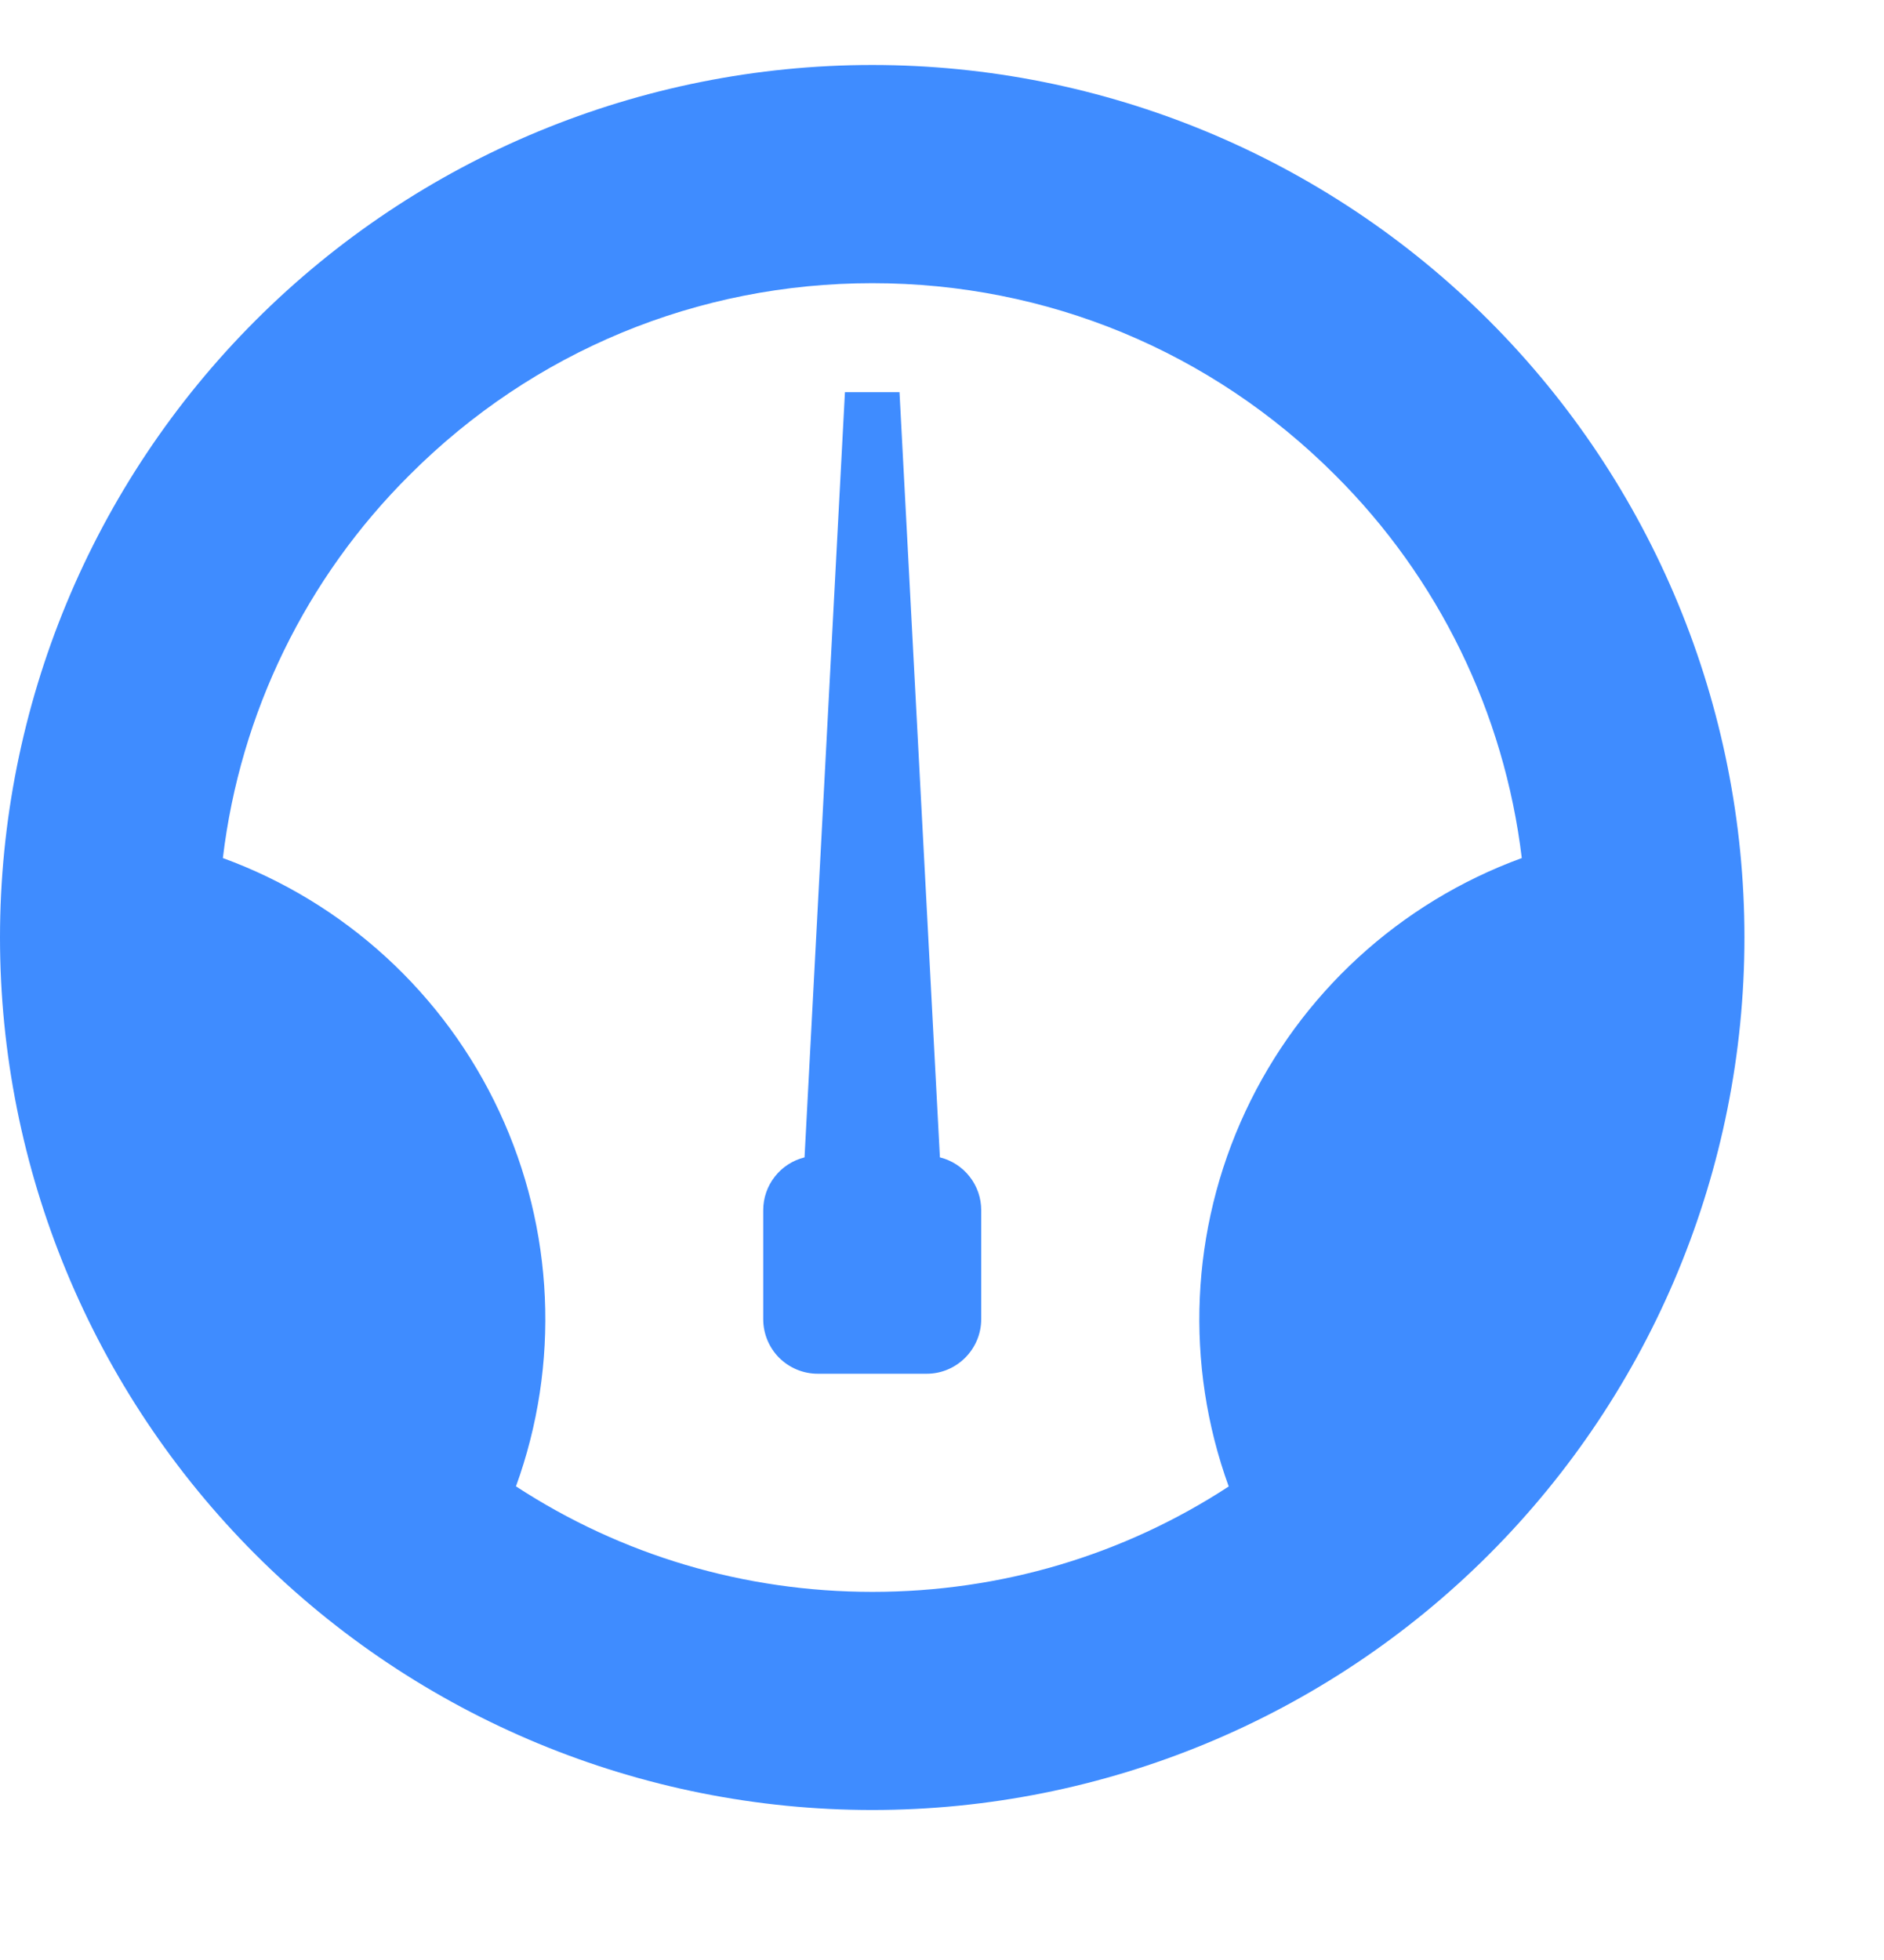 <svg width="25" height="26" viewBox="0 0 27 28" fill="none" xmlns="http://www.w3.org/2000/svg">
<g clip-path="url(#clip0_1443_4047)">
<path d="M12.5 0.891C9.185 0.891 6.005 2.208 3.661 4.552C1.317 6.896 0 10.075 0 13.391C0 16.706 1.317 19.885 3.661 22.23C6.005 24.574 9.185 25.891 12.5 25.891C15.815 25.891 18.995 24.574 21.339 22.23C23.683 19.885 25 16.706 25 13.391C25 10.075 23.683 6.896 21.339 4.552C18.995 2.208 15.815 0.891 12.5 0.891ZM7.394 21.256C8.029 19.505 7.943 17.574 7.156 15.886C6.369 14.198 4.944 12.892 3.194 12.253C3.442 10.174 4.386 8.239 5.872 6.763C7.642 4.992 9.997 4.017 12.502 4.017C15.006 4.017 17.359 4.992 19.131 6.763C20.616 8.24 21.559 10.174 21.809 12.253C20.06 12.892 18.635 14.198 17.847 15.886C17.06 17.574 16.974 19.505 17.609 21.256C16.103 22.239 14.344 22.766 12.503 22.766C10.662 22.766 8.903 22.238 7.397 21.256H7.394ZM13.47 16.541C13.639 16.583 13.789 16.68 13.896 16.817C14.004 16.954 14.062 17.123 14.062 17.297V18.859C14.062 19.289 13.711 19.641 13.281 19.641H11.719C11.511 19.641 11.313 19.558 11.166 19.412C11.02 19.265 10.938 19.067 10.938 18.859V17.297C10.938 17.123 10.996 16.954 11.104 16.817C11.211 16.68 11.361 16.583 11.53 16.541L12.109 5.578H12.891L13.47 16.541Z" fill="#3F8CFF"/>
</g>
<defs>
<clipPath id="clip0_1443_4047">
<rect width="25" height="25" fill="white" transform="translate(0 0.891)"/>
</clipPath>
</defs>
</svg>
